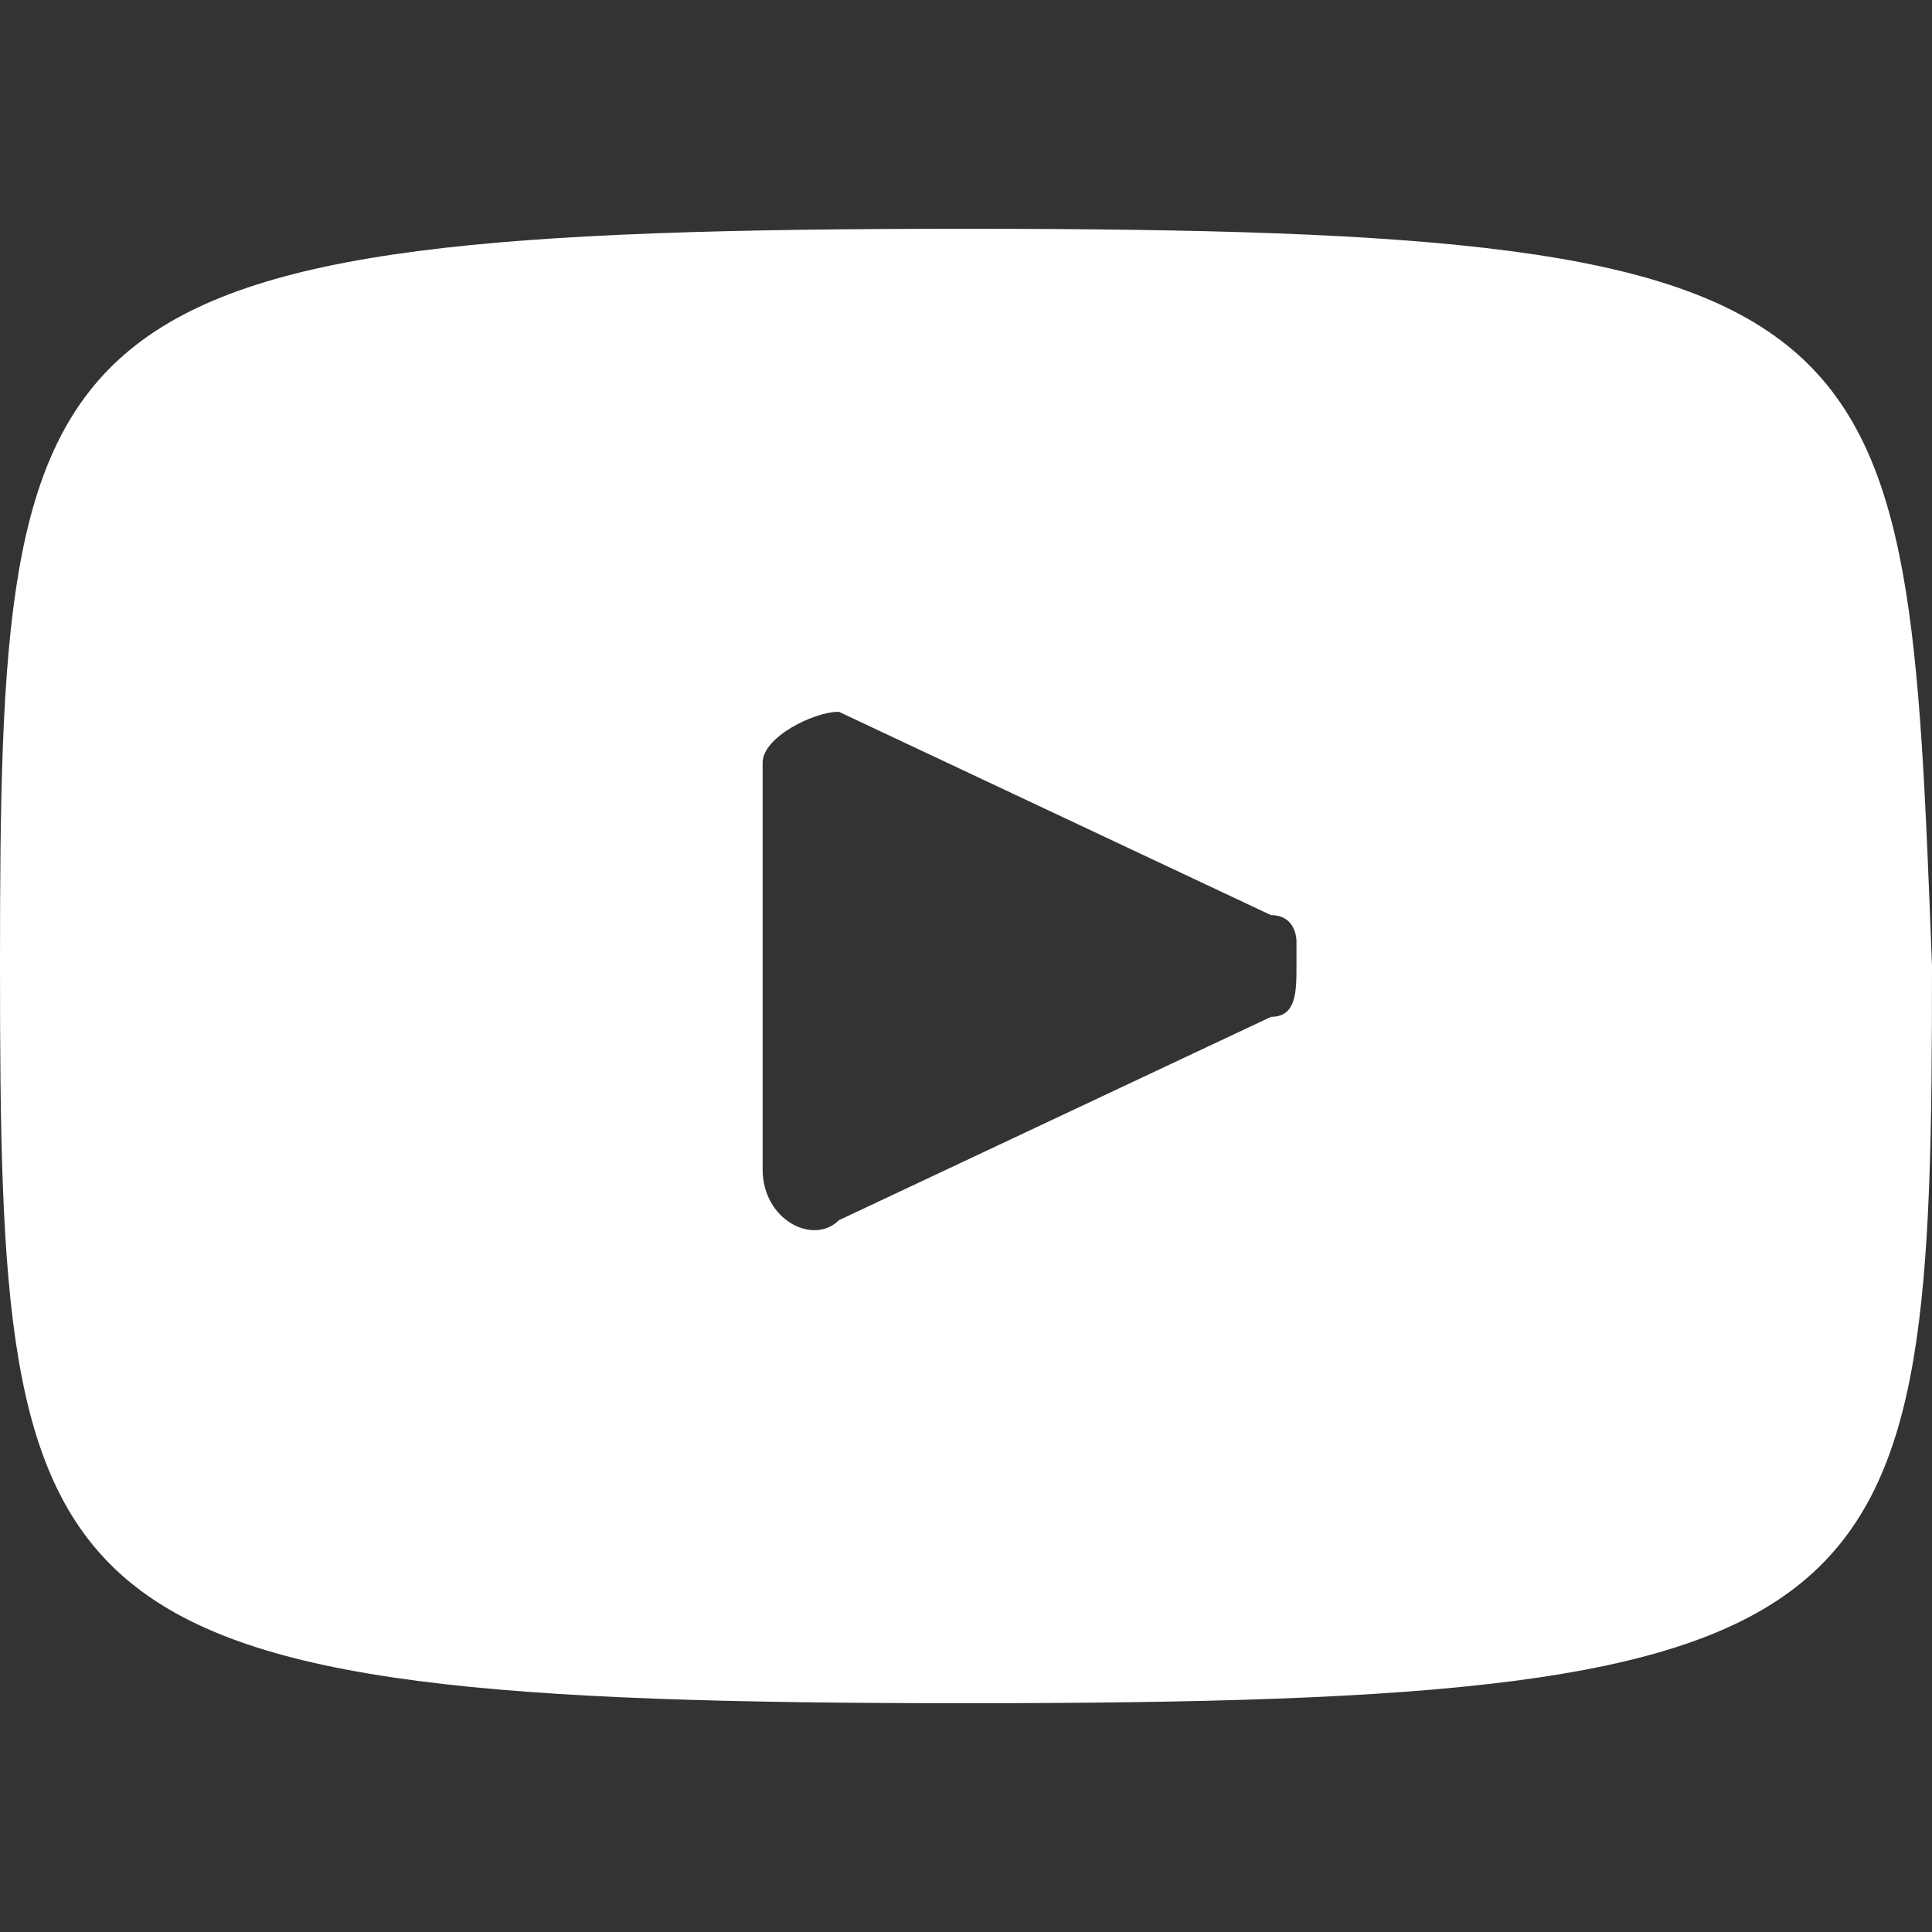 <?xml version="1.0" encoding="UTF-8"?> <svg xmlns="http://www.w3.org/2000/svg" xmlns:xlink="http://www.w3.org/1999/xlink" version="1.1" id="Calque_1" x="0px" y="0px" viewBox="0 0 7.6 7.6" style="enable-background:new 0 0 7.6 7.6;" xml:space="preserve"><rect x="0" y="0" width="7.6" height="7.6" fill="#333333" stroke="none"/> <style type="text/css"> .st0{fill:#FFFFFF;} </style> <g> <path class="st0" d="M5.1,3.8C5.1,3.8,5.1,3.8,5.1,3.8C5.1,3.8,5.1,3.8,5.1,3.8z"></path> <path class="st0" d="M3.8,0.9C0.1,0.9,0,1.2,0,3.8c0,2.6,0.1,2.9,3.8,2.9s3.8-0.3,3.8-2.9C7.5,1.2,7.5,0.9,3.8,0.9z M5,4L3.3,4.8 C3.2,4.9,3,4.8,3,4.6V3c0-0.1,0.2-0.2,0.3-0.2L5,3.6c0.1,0,0.1,0.1,0.1,0.1c0,0,0,0,0,0.1C5.1,3.9,5.1,4,5,4z"></path> </g> </svg> 